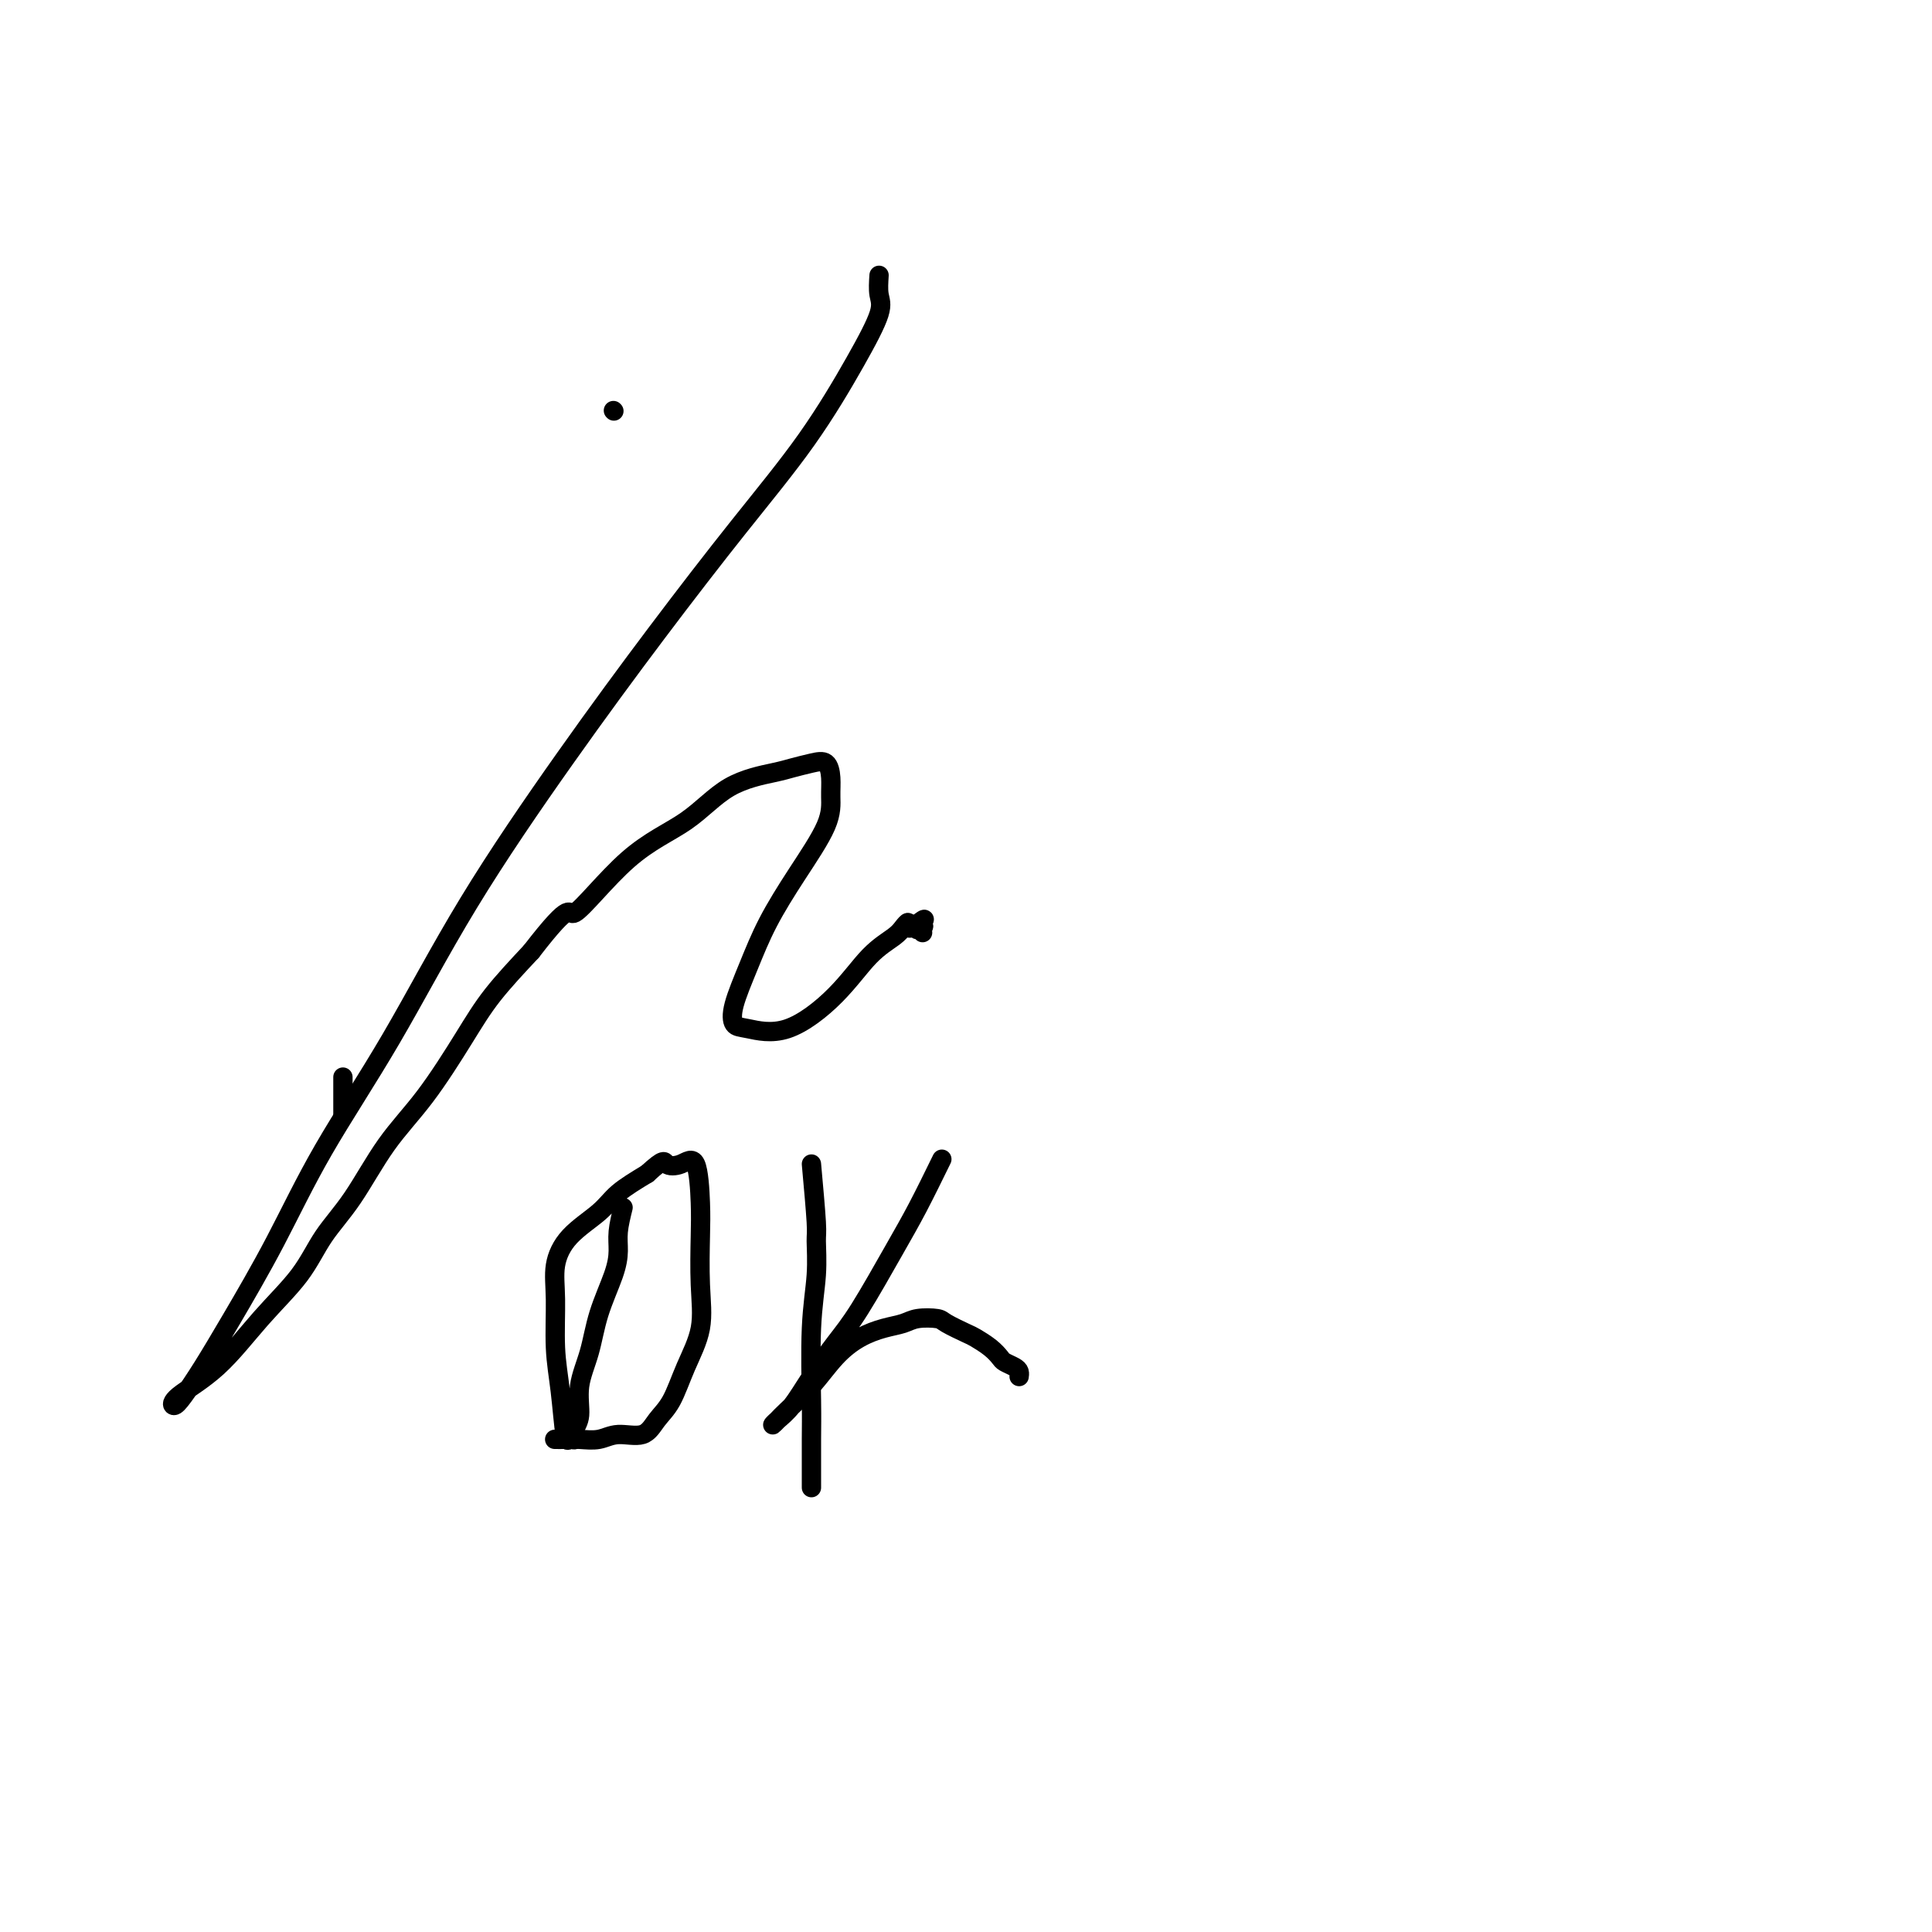 <svg viewBox='0 0 400 400' version='1.1' xmlns='http://www.w3.org/2000/svg' xmlns:xlink='http://www.w3.org/1999/xlink'><g fill='none' stroke='#000000' stroke-width='4' stroke-linecap='round' stroke-linejoin='round'><path d='M127,85c0.000,0.000 0.100,0.100 0.1,0.1'/><path d='M71,231c0.000,0.000 0.000,-8.000 0,-8'/><path d='M182,57c-0.093,1.440 -0.187,2.881 0,4c0.187,1.119 0.653,1.917 0,4c-0.653,2.083 -2.425,5.450 -5,10c-2.575,4.550 -5.953,10.281 -10,16c-4.047,5.719 -8.764,11.424 -14,18c-5.236,6.576 -10.992,14.021 -17,22c-6.008,7.979 -12.270,16.492 -19,26c-6.730,9.508 -13.930,20.010 -20,30c-6.070,9.990 -11.011,19.468 -16,28c-4.989,8.532 -10.026,16.117 -14,23c-3.974,6.883 -6.886,13.064 -10,19c-3.114,5.936 -6.430,11.625 -9,16c-2.570,4.375 -4.392,7.435 -6,10c-1.608,2.565 -3.000,4.636 -4,6c-1.000,1.364 -1.608,2.020 -2,2c-0.392,-0.020 -0.568,-0.716 1,-2c1.568,-1.284 4.878,-3.156 8,-6c3.122,-2.844 6.054,-6.659 9,-10c2.946,-3.341 5.905,-6.208 8,-9c2.095,-2.792 3.326,-5.511 5,-8c1.674,-2.489 3.792,-4.749 6,-8c2.208,-3.251 4.506,-7.493 7,-11c2.494,-3.507 5.184,-6.280 8,-10c2.816,-3.720 5.758,-8.386 8,-12c2.242,-3.614 3.783,-6.175 6,-9c2.217,-2.825 5.108,-5.912 8,-9'/><path d='M110,197c8.962,-11.612 7.367,-7.143 9,-8c1.633,-0.857 6.494,-7.042 11,-11c4.506,-3.958 8.656,-5.691 12,-8c3.344,-2.309 5.883,-5.195 9,-7c3.117,-1.805 6.811,-2.528 9,-3c2.189,-0.472 2.874,-0.694 4,-1c1.126,-0.306 2.695,-0.698 4,-1c1.305,-0.302 2.346,-0.514 3,0c0.654,0.514 0.920,1.754 1,3c0.080,1.246 -0.025,2.497 0,4c0.025,1.503 0.182,3.259 -1,6c-1.182,2.741 -3.701,6.468 -6,10c-2.299,3.532 -4.376,6.868 -6,10c-1.624,3.132 -2.796,6.060 -4,9c-1.204,2.940 -2.442,5.893 -3,8c-0.558,2.107 -0.437,3.369 0,4c0.437,0.631 1.188,0.633 3,1c1.812,0.367 4.684,1.101 8,0c3.316,-1.101 7.074,-4.037 10,-7c2.926,-2.963 5.018,-5.953 7,-8c1.982,-2.047 3.854,-3.151 5,-4c1.146,-0.849 1.565,-1.444 2,-2c0.435,-0.556 0.886,-1.073 1,-1c0.114,0.073 -0.110,0.735 0,1c0.110,0.265 0.555,0.132 1,0'/><path d='M189,192c4.188,-3.253 1.658,-0.886 1,0c-0.658,0.886 0.556,0.290 1,0c0.444,-0.290 0.119,-0.274 0,0c-0.119,0.274 -0.032,0.804 0,1c0.032,0.196 0.009,0.056 0,0c-0.009,-0.056 -0.005,-0.028 0,0'/><path d='M129,250c-0.432,1.761 -0.863,3.522 -1,5c-0.137,1.478 0.022,2.672 0,4c-0.022,1.328 -0.225,2.789 -1,5c-0.775,2.211 -2.120,5.172 -3,8c-0.880,2.828 -1.293,5.522 -2,8c-0.707,2.478 -1.709,4.740 -2,7c-0.291,2.260 0.129,4.518 0,6c-0.129,1.482 -0.808,2.188 -1,3c-0.192,0.812 0.102,1.731 0,2c-0.102,0.269 -0.601,-0.110 -1,0c-0.399,0.110 -0.697,0.709 -1,-1c-0.303,-1.709 -0.611,-5.726 -1,-9c-0.389,-3.274 -0.859,-5.803 -1,-9c-0.141,-3.197 0.046,-7.061 0,-10c-0.046,-2.939 -0.324,-4.953 0,-7c0.324,-2.047 1.252,-4.126 3,-6c1.748,-1.874 4.317,-3.543 6,-5c1.683,-1.457 2.481,-2.702 4,-4c1.519,-1.298 3.760,-2.649 6,-4'/><path d='M134,243c3.708,-3.422 3.477,-2.475 4,-2c0.523,0.475 1.800,0.480 3,0c1.200,-0.480 2.324,-1.443 3,0c0.676,1.443 0.904,5.293 1,8c0.096,2.707 0.059,4.272 0,7c-0.059,2.728 -0.141,6.620 0,10c0.141,3.380 0.504,6.248 0,9c-0.504,2.752 -1.874,5.388 -3,8c-1.126,2.612 -2.008,5.201 -3,7c-0.992,1.799 -2.092,2.808 -3,4c-0.908,1.192 -1.622,2.568 -3,3c-1.378,0.432 -3.420,-0.080 -5,0c-1.580,0.080 -2.697,0.754 -4,1c-1.303,0.246 -2.793,0.066 -4,0c-1.207,-0.066 -2.133,-0.018 -3,0c-0.867,0.018 -1.676,0.005 -2,0c-0.324,-0.005 -0.162,-0.003 0,0'/><path d='M168,241c0.431,4.771 0.862,9.542 1,12c0.138,2.458 -0.015,2.602 0,4c0.015,1.398 0.200,4.050 0,7c-0.200,2.950 -0.786,6.196 -1,11c-0.214,4.804 -0.057,11.164 0,15c0.057,3.836 0.015,5.148 0,8c-0.015,2.852 -0.004,7.243 0,9c0.004,1.757 0.002,0.878 0,0'/><path d='M195,240c-1.728,3.527 -3.455,7.053 -5,10c-1.545,2.947 -2.906,5.313 -5,9c-2.094,3.687 -4.921,8.693 -7,12c-2.079,3.307 -3.409,4.915 -5,7c-1.591,2.085 -3.443,4.647 -5,7c-1.557,2.353 -2.820,4.497 -4,6c-1.180,1.503 -2.277,2.365 -3,3c-0.723,0.635 -1.072,1.045 -1,1c0.072,-0.045 0.566,-0.543 1,-1c0.434,-0.457 0.807,-0.872 2,-2c1.193,-1.128 3.205,-2.971 5,-5c1.795,-2.029 3.375,-4.246 5,-6c1.625,-1.754 3.297,-3.045 5,-4c1.703,-0.955 3.437,-1.575 5,-2c1.563,-0.425 2.954,-0.657 4,-1c1.046,-0.343 1.746,-0.797 3,-1c1.254,-0.203 3.064,-0.154 4,0c0.936,0.154 1.000,0.412 2,1c1.000,0.588 2.935,1.505 4,2c1.065,0.495 1.259,0.566 2,1c0.741,0.434 2.031,1.229 3,2c0.969,0.771 1.619,1.517 2,2c0.381,0.483 0.494,0.704 1,1c0.506,0.296 1.404,0.667 2,1c0.596,0.333 0.891,0.628 1,1c0.109,0.372 0.031,0.821 0,1c-0.031,0.179 -0.016,0.090 0,0'/></g>
</svg>